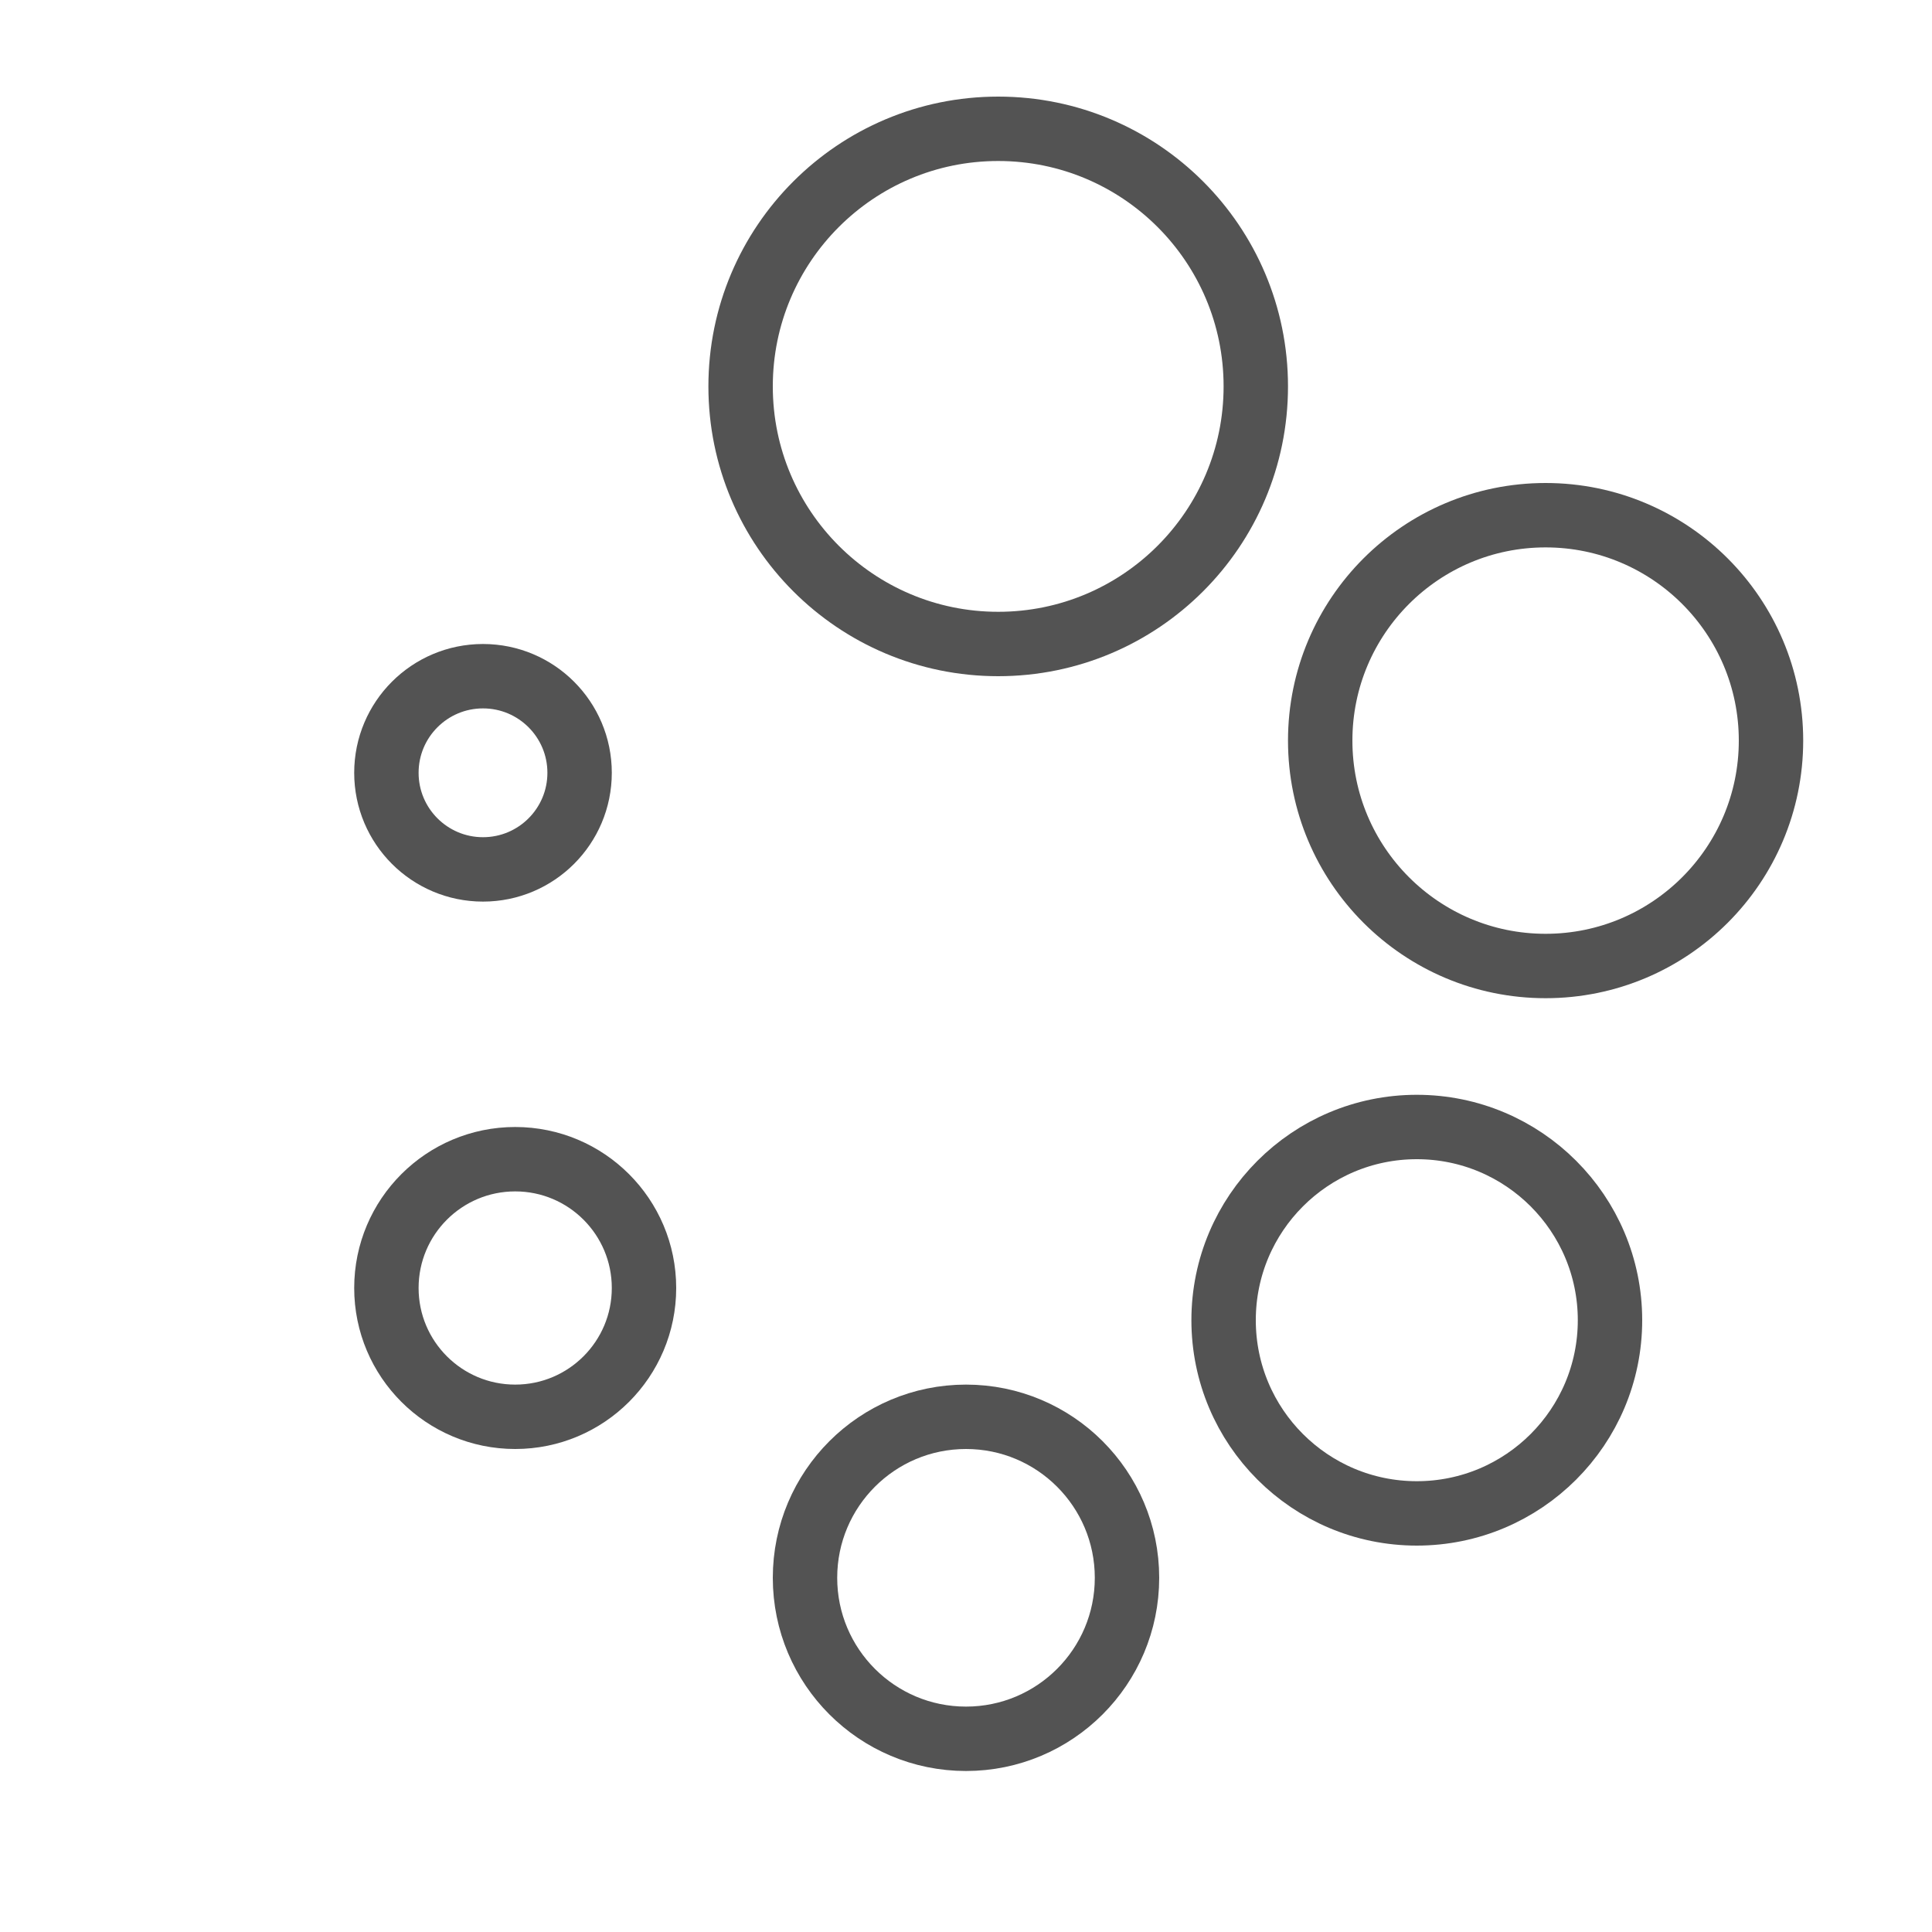 <?xml version="1.0" ?><svg data-name="Layer 1" id="Layer_1" viewBox="0 0 60 60" xmlns="http://www.w3.org/2000/svg"><defs><style>.cls-1{fill:none;stroke:#535353;stroke-linecap:round;stroke-linejoin:round;stroke-width:2px;}</style></defs><title/><circle class="cls-1" cx="31" cy="12" r="8"/><circle class="cls-1" cx="48" cy="23" r="7"/><circle class="cls-1" cx="44" cy="41" r="6"/><circle class="cls-1" cx="30" cy="49" r="5"/><circle class="cls-1" cx="16" cy="40" r="4"/><circle class="cls-1" cx="15" cy="24" r="3"/></svg>